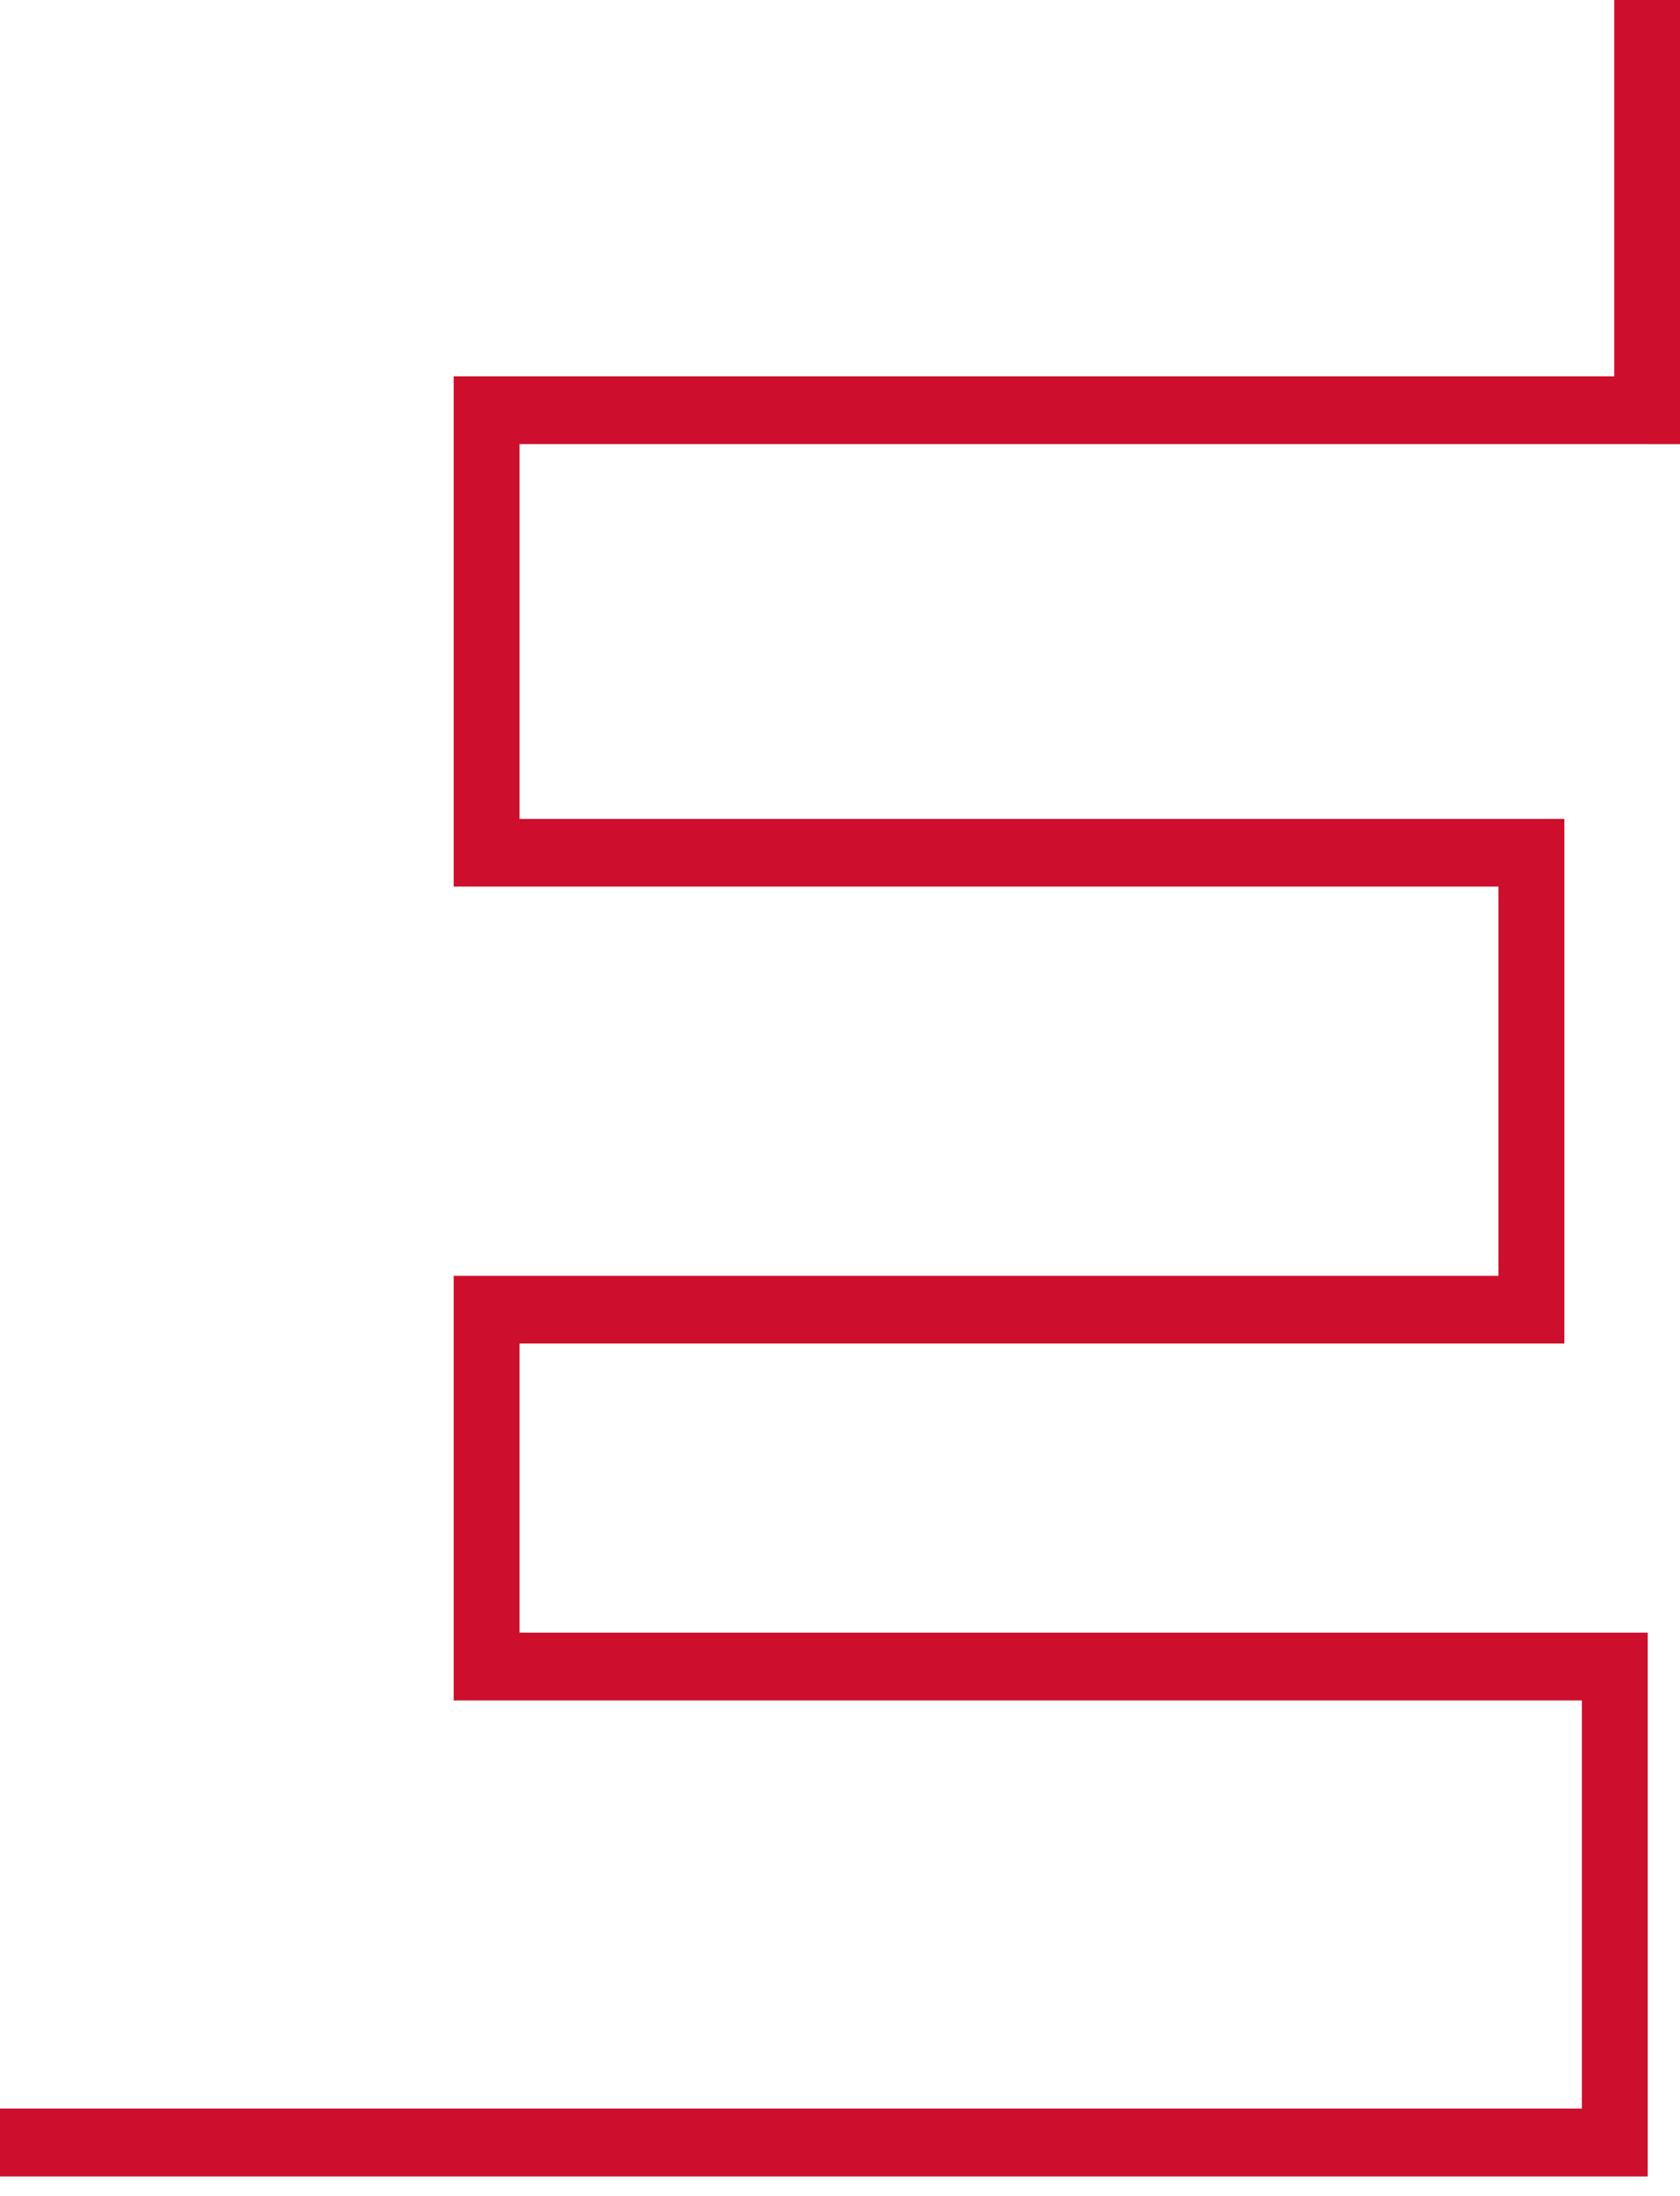 <svg xmlns="http://www.w3.org/2000/svg" width="62" height="81" viewBox="0 0 62 81" fill="none"><g clip-path="url(#clip0_1_452)"><path d="M60.786 16.381H19.172V30.204H57.733V49.553H19.172V60.219H60.809V80.275H-8V-4.725H62V16.383H60.786V16.381ZM17.956 47.057H55.301V32.701H16.745V13.88H59.575V-2.226H-5.573V77.774H58.379V62.718H16.745V47.057H17.958H17.956Z" fill="#CE0E2D"></path></g><defs><clipPath id="clip0_1_452"><rect width="70" height="85" fill="white" transform="matrix(1 0 0 -1 -8 80.275)"></rect></clipPath></defs></svg>